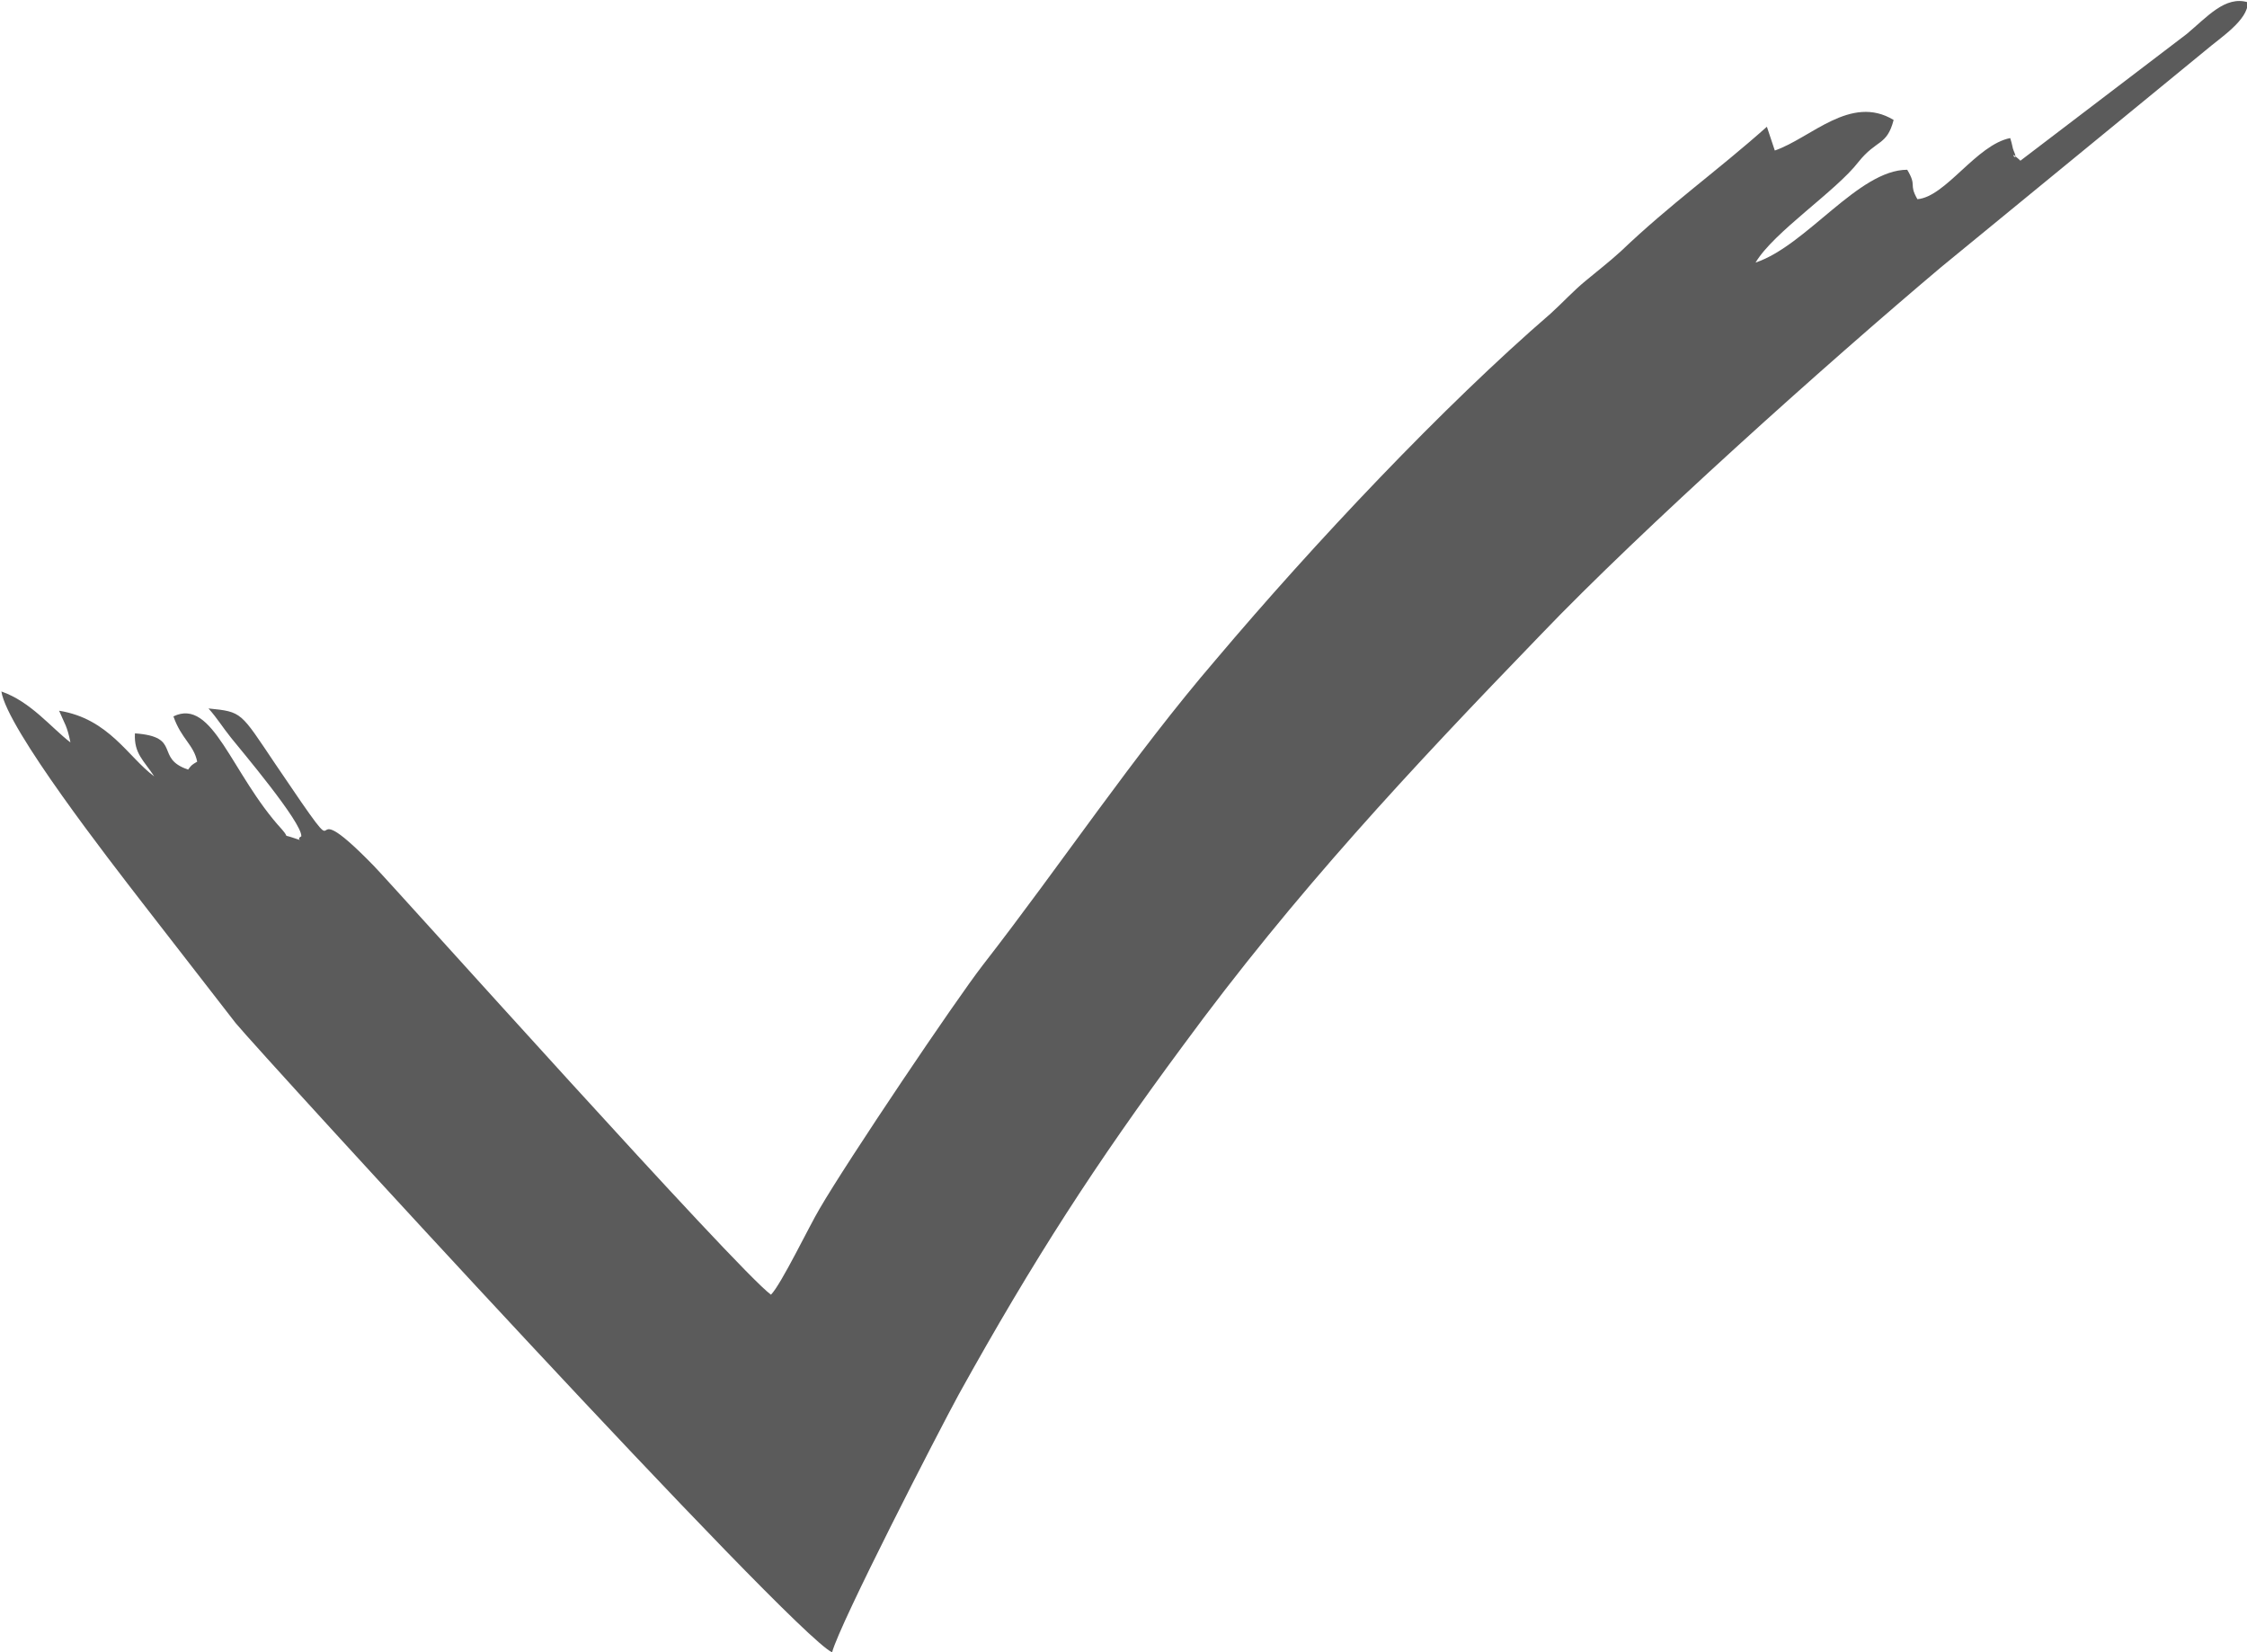<?xml version="1.0" encoding="UTF-8"?>
<!DOCTYPE svg PUBLIC "-//W3C//DTD SVG 1.1//EN" "http://www.w3.org/Graphics/SVG/1.1/DTD/svg11.dtd">
<!-- Creator: CorelDRAW X5 -->
<svg xmlns="http://www.w3.org/2000/svg" xml:space="preserve" width="109.875mm" height="80.796mm" style="shape-rendering:geometricPrecision; text-rendering:geometricPrecision; image-rendering:optimizeQuality; fill-rule:evenodd; clip-rule:evenodd"
viewBox="0 0 1985 1460"
 xmlns:xlink="http://www.w3.org/1999/xlink">
 <defs>
  <style type="text/css">
   <![CDATA[
    .fil0 {fill:#5B5B5B}
   ]]>
  </style>
 </defs>
 <g id="Ebene_x0020_1">
  <path class="fil0" d="M1784 141c-12,-11 1,6 -5,-8 -1,-2 -1,-5 -3,-11 -30,6 -57,52 -82,54 -8,-14 0,-11 -9,-26 -43,0 -89,67 -134,82 16,-27 71,-63 91,-89 16,-20 25,-14 31,-37 -38,-23 -73,16 -105,27l-7 -21c-45,40 -85,68 -129,110 -11,10 -19,16 -31,26 -11,9 -20,19 -31,29 -95,82 -209,203 -296,306 -73,85 -136,180 -206,270 -24,31 -119,172 -144,215 -9,15 -34,67 -43,76 -30,-22 -328,-355 -351,-379 -75,-77 -10,24 -87,-90 -31,-46 -29,-46 -59,-49 8,9 12,16 20,26 8,10 63,75 62,87 -6,3 5,5 -8,1 -9,-3 -2,1 -9,-7 -45,-49 -61,-117 -96,-100 7,20 18,25 21,40 -5,3 -5,3 -8,7 -30,-10 -5,-29 -47,-32 -1,18 8,24 17,38 -23,-17 -40,-51 -84,-58 5,12 7,13 10,28 -17,-13 -35,-36 -61,-45 5,33 97,151 124,186l83 107c24,29 491,539 527,556 7,-26 94,-195 112,-228 66,-119 121,-204 198,-308 99,-135 201,-244 316,-363 90,-94 252,-239 354,-325l233 -191c14,-12 38,-27 38,-43 -20,-6 -36,13 -54,28l-147 112z"/>
 </g>
</svg>
